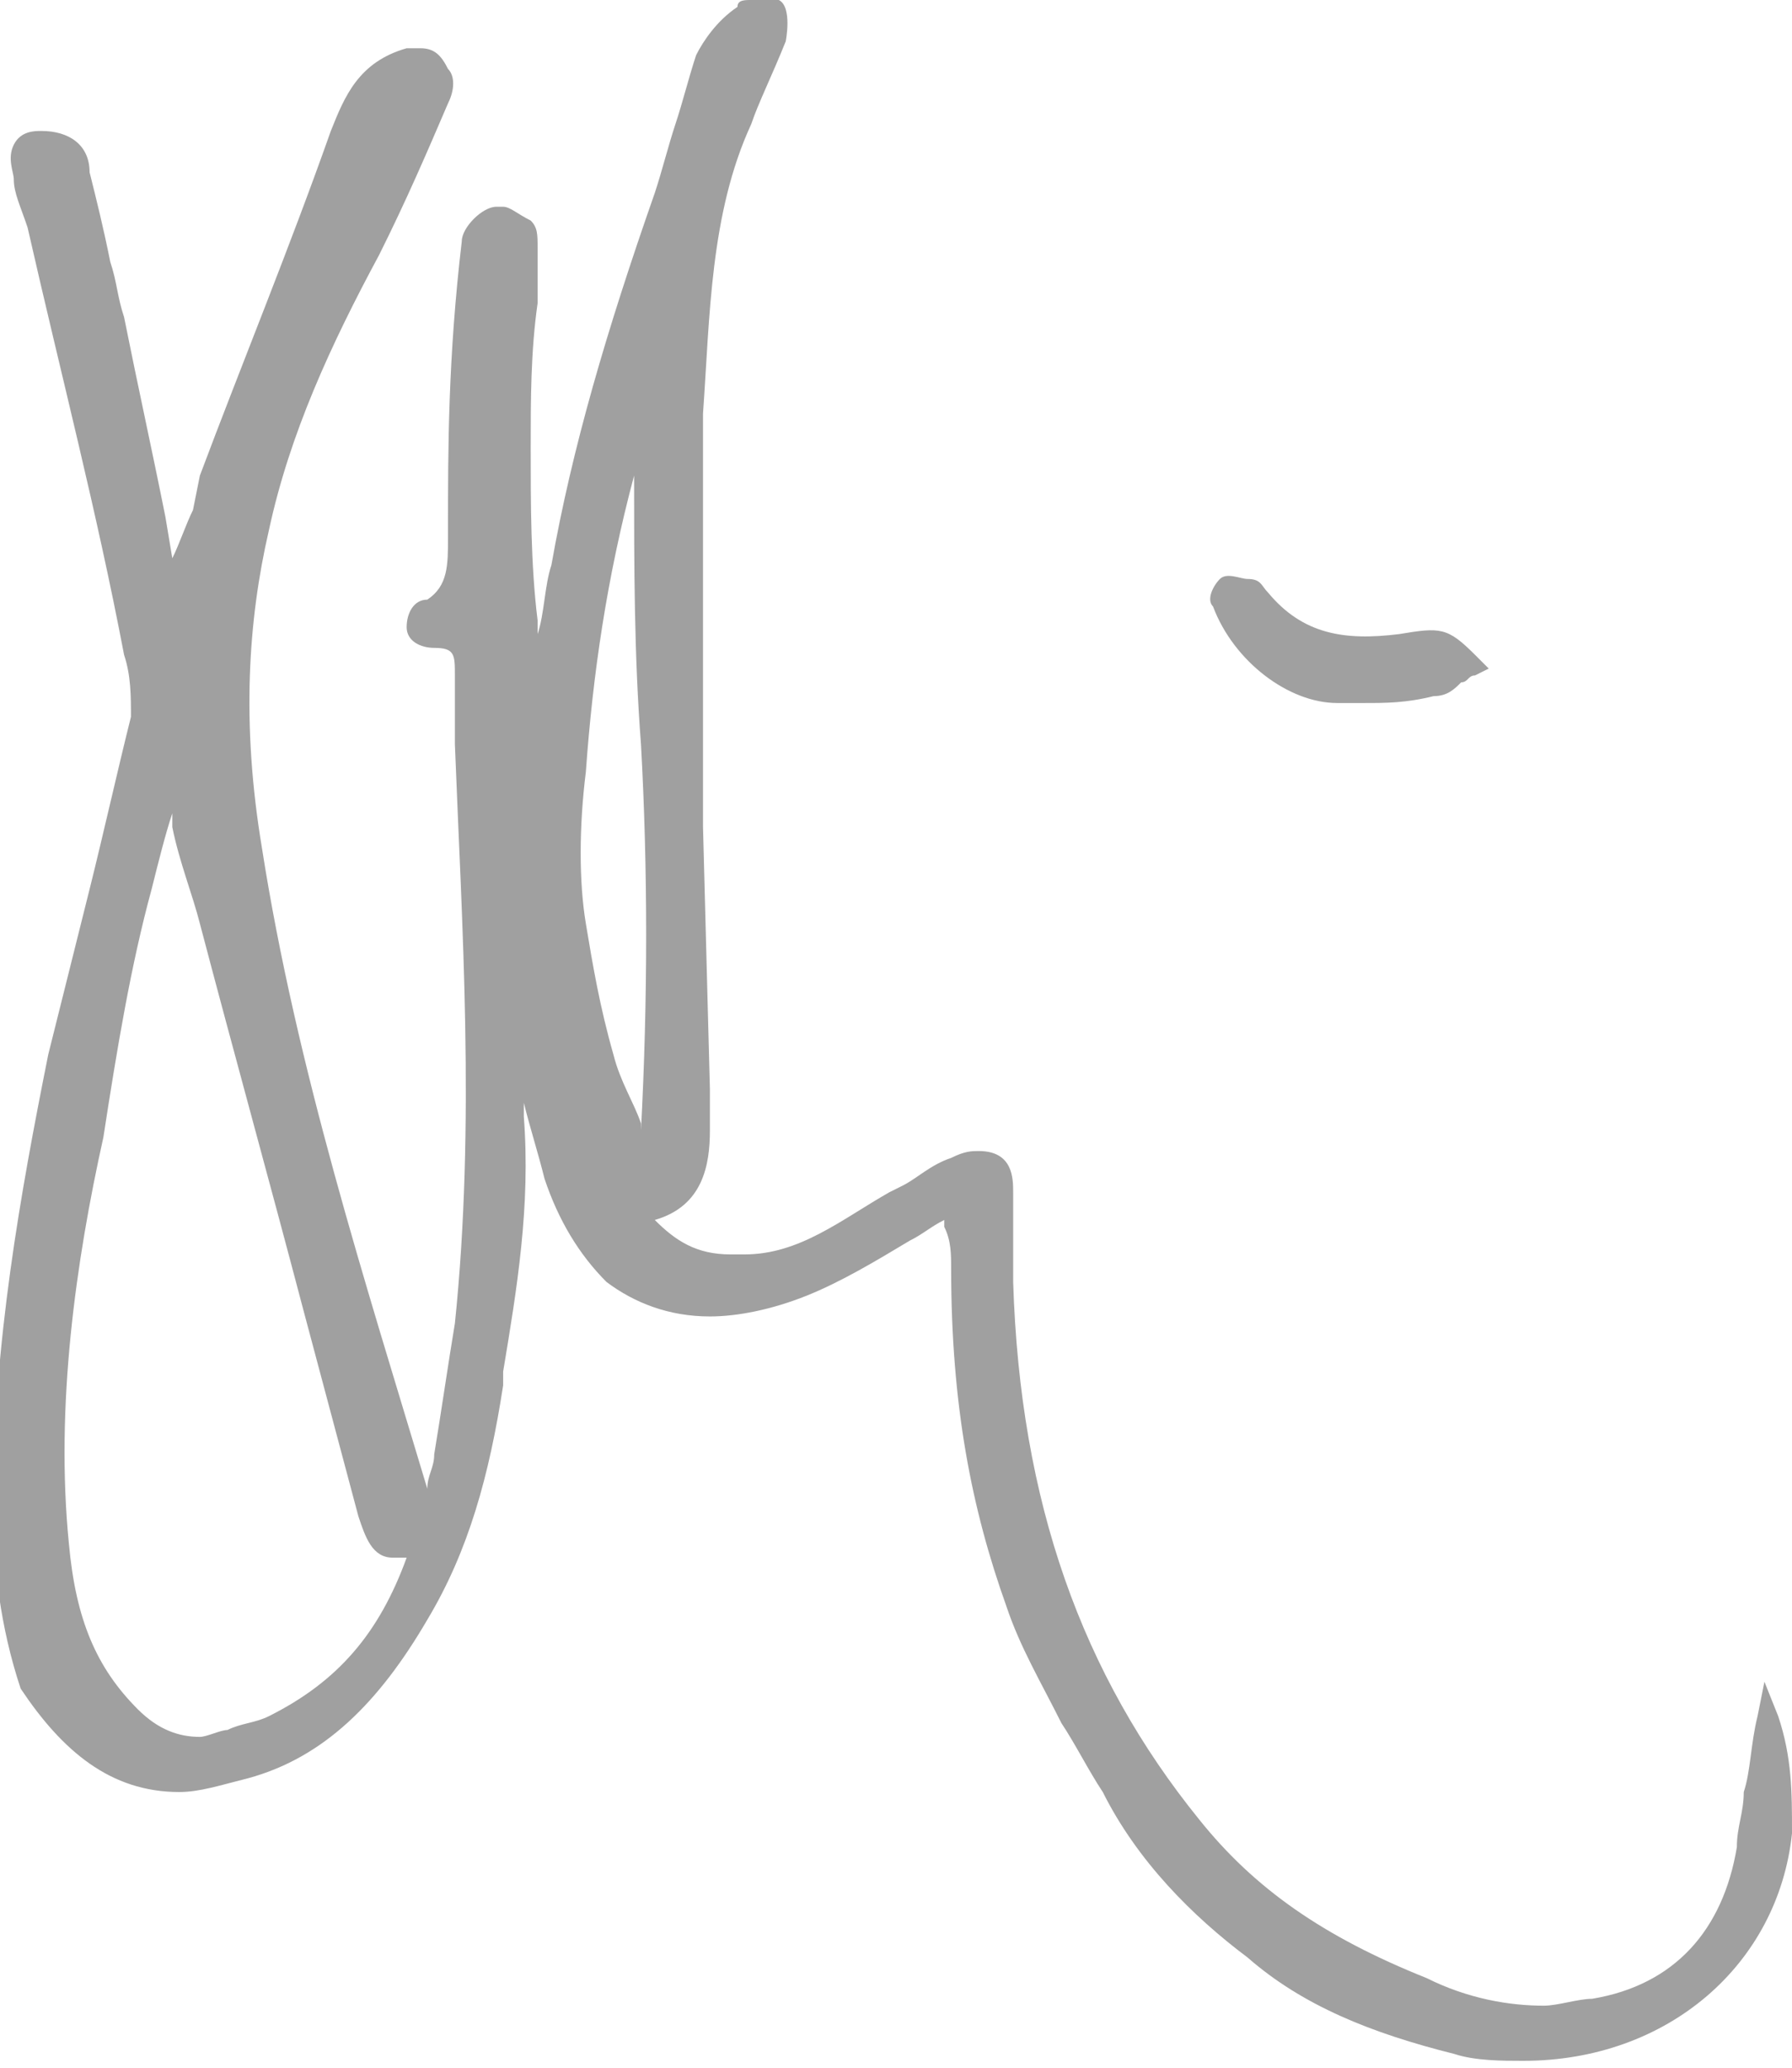 <?xml version="1.0" encoding="utf-8"?>
<!-- Generator: Adobe Illustrator 28.0.0, SVG Export Plug-In . SVG Version: 6.00 Build 0)  -->
<svg version="1.1" id="Livello_1" xmlns="http://www.w3.org/2000/svg" xmlns:xlink="http://www.w3.org/1999/xlink" x="0px" y="0px"
	 viewBox="0 0 26 30" style="enable-background:new 0 0 26 30;" xml:space="preserve">
<style type="text/css">
	.st0{fill:#A0A0A0;}
</style>
<g>
	<path class="st0" d="M2.2,12.9c0.1-0.4,0.2-0.8,0.3-1.1V12c0.1,0.5,0.3,1,0.4,1.4c0.5,1.9,1,3.7,1.5,5.6l0.8,3
		c0.1,0.3,0.2,0.6,0.5,0.6c0.1,0,0.1,0,0.2,0c-0.4,1.1-1,1.8-2,2.3C3.7,25,3.5,25,3.3,25.1c-0.1,0-0.3,0.1-0.4,0.1
		c-0.3,0-0.6-0.1-0.9-0.4c-0.6-0.6-0.9-1.3-1-2.4c-0.2-2,0.1-4.1,0.5-5.9C1.7,15.2,1.9,14,2.2,12.9 M8.5,11.2
		c0.1-1.4,0.3-2.8,0.7-4.3c0,1.3,0,2.6,0.1,3.9c0.1,1.8,0.1,3.7,0,5.6v-0.1c-0.1-0.3-0.3-0.6-0.4-1c-0.2-0.7-0.3-1.3-0.4-1.9
		C8.4,12.8,8.4,12,8.5,11.2 M25.8,24.9l-0.2-0.5l-0.1,0.5c-0.1,0.4-0.1,0.8-0.2,1.1c0,0.3-0.1,0.5-0.1,0.8c-0.2,1.2-0.9,2-2.1,2.2
		c-0.2,0-0.5,0.1-0.7,0.1c-0.5,0-1.1-0.1-1.7-0.4c-1.5-0.6-2.5-1.3-3.3-2.3c-1.7-2.1-2.6-4.6-2.7-7.8c0-0.1,0-0.3,0-0.4
		c0-0.3,0-0.6,0-0.9c0-0.2,0-0.6-0.5-0.6c-0.1,0-0.2,0-0.4,0.1c-0.3,0.1-0.5,0.3-0.7,0.4l-0.2,0.1c-0.7,0.4-1.3,0.9-2.1,0.9
		c-0.1,0-0.1,0-0.2,0c-0.5,0-0.8-0.2-1.1-0.5c0.7-0.2,0.8-0.8,0.8-1.3c0-0.2,0-0.4,0-0.6L10.2,12c0-0.3,0-0.6,0-1c0-0.7,0-1.4,0-2.1
		c0-0.8,0-1.7,0-2.5V6c0.1-1.4,0.1-2.9,0.7-4.2c0.1-0.3,0.3-0.7,0.5-1.2c0,0,0.1-0.5-0.1-0.6c-0.1,0-0.3,0-0.4,0s-0.2,0-0.2,0.1
		c-0.3,0.2-0.5,0.5-0.6,0.7c-0.1,0.3-0.2,0.7-0.3,1s-0.2,0.7-0.3,1C8.8,4.8,8.3,6.5,8,8.2c-0.1,0.3-0.1,0.7-0.2,1c0-0.1,0-0.2,0-0.2
		C7.7,8.2,7.7,7.3,7.7,6.5c0-0.7,0-1.4,0.1-2.1c0-0.3,0-0.6,0-0.8s0-0.3-0.1-0.4C7.5,3.1,7.4,3,7.3,3H7.2C7,3,6.7,3.3,6.7,3.5
		c-0.2,1.7-0.2,3-0.2,4.2v0.1c0,0.4,0,0.7-0.3,0.9C6,8.7,5.9,8.9,5.9,9.1c0,0.2,0.2,0.3,0.4,0.3c0.3,0,0.3,0.1,0.3,0.4
		c0,0.1,0,0.1,0,0.2v0.3c0,0.2,0,0.3,0,0.5c0.1,2.6,0.3,5.5,0,8.4c-0.1,0.6-0.2,1.3-0.3,1.9c0,0.2-0.1,0.3-0.1,0.5l0,0
		c-0.9-3-1.9-6.1-2.4-9.3C3.5,10.5,3.6,9,3.9,7.7c0.3-1.4,0.9-2.7,1.6-4c0.4-0.8,0.7-1.5,1-2.2c0.1-0.2,0.1-0.4,0-0.5
		C6.4,0.8,6.3,0.7,6.1,0.7c-0.1,0-0.1,0-0.2,0C5.2,0.9,5,1.4,4.8,1.9c-0.6,1.7-1.3,3.4-1.9,5L2.8,7.4C2.7,7.6,2.6,7.9,2.5,8.1
		L2.4,7.5C2.2,6.5,2,5.6,1.8,4.6C1.7,4.3,1.7,4.1,1.6,3.8C1.5,3.3,1.4,2.9,1.3,2.5c0-0.4-0.3-0.6-0.7-0.6l0,0c-0.1,0-0.3,0-0.4,0.2
		s0,0.4,0,0.5c0,0.2,0.1,0.4,0.2,0.7c0.5,2.2,1,4.1,1.4,6.2c0.1,0.3,0.1,0.6,0.1,0.9c-0.2,0.8-0.4,1.7-0.6,2.5s-0.4,1.6-0.6,2.4
		c-0.4,2-0.8,4.2-0.8,6.5v0.1c0,0.8,0.1,1.7,0.4,2.6C0.9,25.4,1.6,26,2.6,26c0.3,0,0.6-0.1,1-0.2c1.1-0.3,1.9-1.1,2.6-2.3
		c0.6-1,0.9-2.1,1.1-3.4v-0.2c0.2-1.2,0.4-2.4,0.3-3.7c0-0.1,0-0.1,0-0.2c0.1,0.4,0.2,0.7,0.3,1.1c0.2,0.6,0.5,1.1,0.9,1.5
		c0.4,0.3,0.9,0.5,1.5,0.5c0.4,0,0.9-0.1,1.4-0.3c0.5-0.2,1-0.5,1.5-0.8c0.2-0.1,0.3-0.2,0.5-0.3v0.1c0.1,0.2,0.1,0.4,0.1,0.6
		c0,2,0.3,3.5,0.8,4.9c0.2,0.6,0.5,1.1,0.8,1.7c0.2,0.3,0.4,0.7,0.6,1c0.5,1,1.3,1.8,2.1,2.4c0.8,0.7,1.8,1.1,3,1.4
		c0.3,0.1,0.7,0.1,1,0.1c2.1,0,3.7-1.4,3.9-3.3C26,26,26,25.5,25.8,24.9"/>
	<path class="st0" d="M19.4,10.2C19.4,10.2,19.5,10.2,19.4,10.2c0.2,0,0.3,0,0.4,0c0.3,0,0.6,0,1-0.1c0.2,0,0.3-0.1,0.4-0.2
		c0.1,0,0.1-0.1,0.2-0.1l0.2-0.1l-0.2-0.2c-0.4-0.4-0.5-0.4-1.1-0.3c-0.8,0.1-1.4,0-1.9-0.6c-0.1-0.1-0.1-0.2-0.3-0.2
		c-0.1,0-0.3-0.1-0.4,0s-0.2,0.3-0.1,0.4C17.9,9.6,18.7,10.2,19.4,10.2"/>
</g>
</svg>
